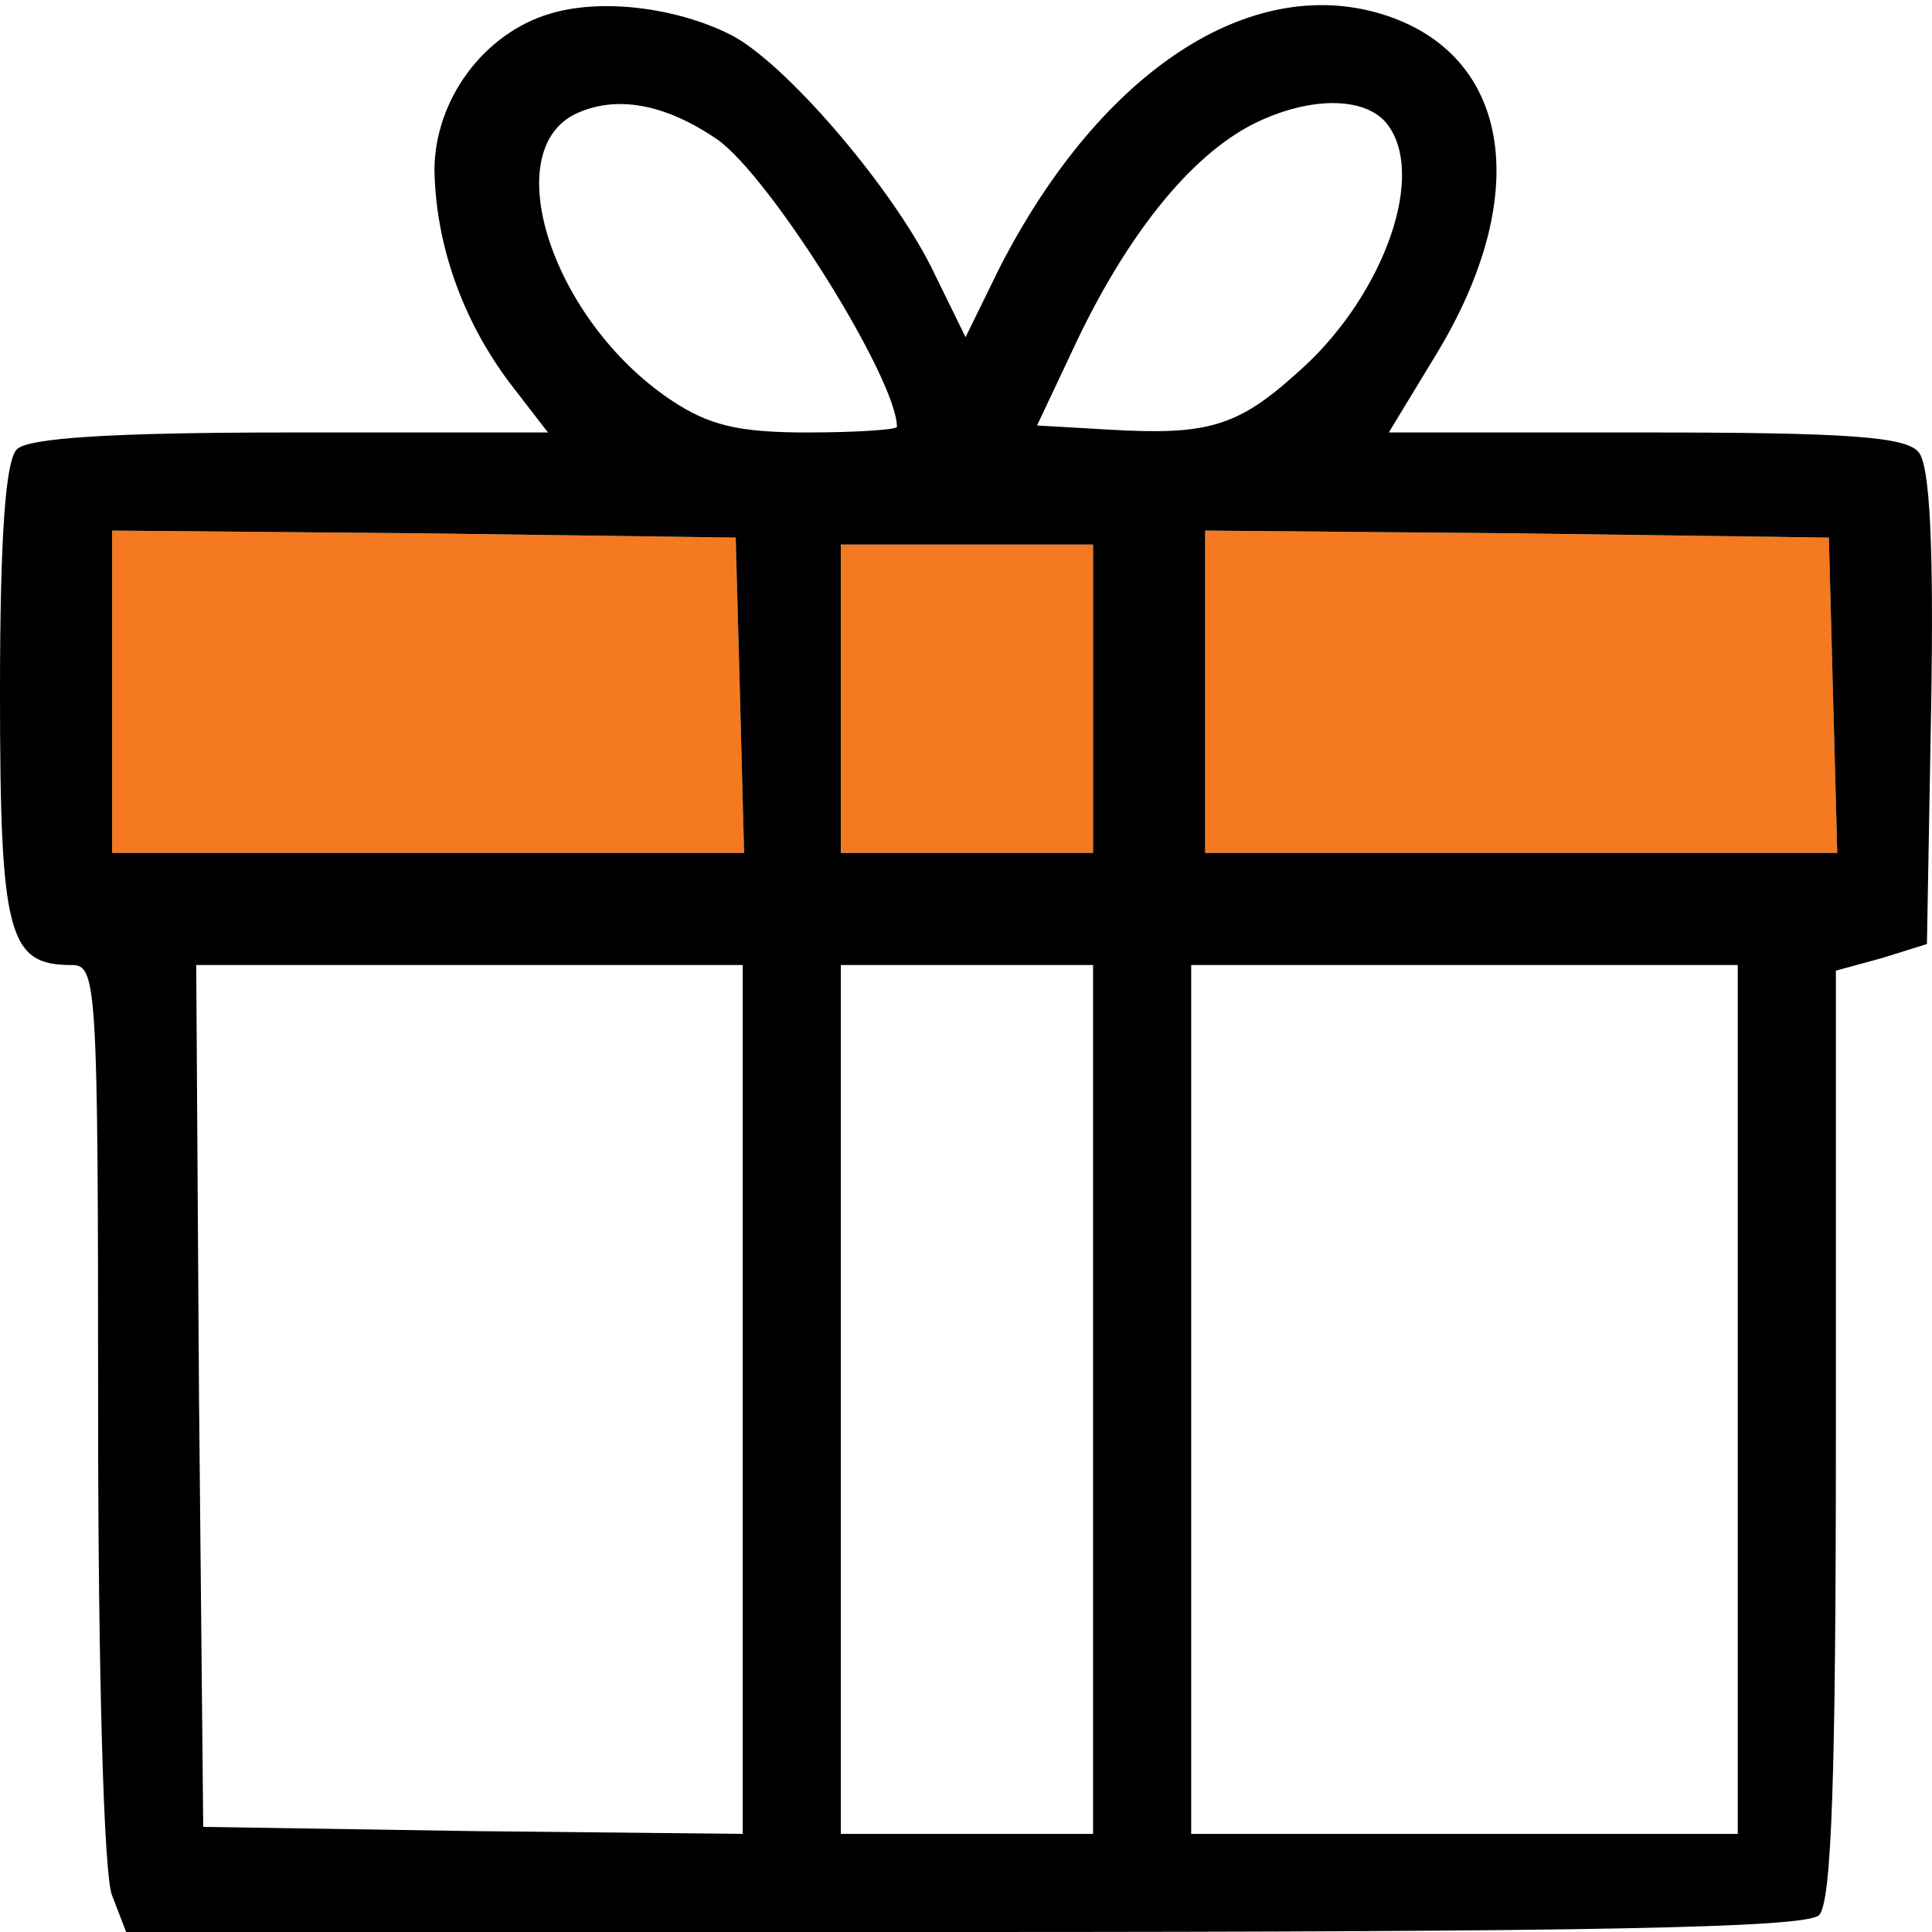 <svg width="32" height="32" viewBox="0 0 32 32" fill="none" xmlns="http://www.w3.org/2000/svg">
<path d="M12.256 11.504L12.326 14.127H7.08H1.857V11.458V8.788L7.034 8.835L12.187 8.904L12.256 11.504ZM30.362 11.504L30.431 14.127H25.185H19.963V11.458V8.788L25.139 8.835L30.292 8.904L30.362 11.504ZM18.106 11.574V14.127H16.017H13.928V11.574V9.02H16.017H18.106V11.574Z" fill="#F47920"/>
<path d="M9.122 0.223C8.008 0.548 7.196 1.662 7.196 2.823C7.219 4.053 7.66 5.306 8.449 6.351L9.076 7.163H4.828C1.811 7.163 0.464 7.256 0.279 7.442C0.093 7.627 0 8.858 0 11.481C0 15.496 0.139 15.984 1.184 15.984C1.602 15.984 1.625 16.239 1.625 23.388C1.625 27.659 1.718 31.072 1.857 31.396L2.089 32H15.97C26.462 32 29.92 31.93 30.129 31.721C30.338 31.512 30.408 29.424 30.408 23.76V16.077L31.174 15.868L31.916 15.636L31.986 11.713C32.032 9.02 31.963 7.697 31.777 7.488C31.568 7.233 30.593 7.163 27.274 7.163H23.003L23.792 5.863C25.44 3.148 24.999 0.803 22.771 0.2C20.589 -0.381 18.175 1.267 16.55 4.447L15.993 5.585L15.413 4.401C14.716 3.031 12.976 1.012 12.093 0.571C11.211 0.13 9.981 -0.032 9.122 0.223ZM11.884 2.312C12.767 2.939 14.856 6.281 14.856 7.07C14.856 7.117 14.182 7.163 13.37 7.163C12.233 7.163 11.745 7.047 11.118 6.629C9.169 5.329 8.24 2.544 9.517 1.894C10.19 1.569 11.002 1.708 11.884 2.312ZM23.026 2.126C23.607 3.031 22.841 5.004 21.471 6.188C20.496 7.07 19.985 7.21 18.384 7.117L17.177 7.047L17.757 5.817C18.639 3.914 19.707 2.59 20.752 2.057C21.726 1.569 22.701 1.592 23.026 2.126ZM12.256 11.504L12.325 14.127H7.08H1.857V11.457V8.788L7.033 8.834L12.186 8.904L12.256 11.504ZM30.361 11.504L30.431 14.127H25.185H19.962V11.457V8.788L25.139 8.834L30.292 8.904L30.361 11.504ZM18.105 11.573V14.127H16.016H13.927V11.573V9.02H16.016H18.105V11.573ZM12.302 23.18V30.375L7.846 30.329L3.366 30.259L3.296 23.11L3.25 15.984H7.776H12.302V23.18ZM18.105 23.18V30.375H16.016H13.927V23.18V15.984H16.016H18.105V23.18ZM28.783 23.18V30.375H24.256H19.73V23.18V15.984H24.256H28.783V23.18Z" fill="black"/>
</svg>

